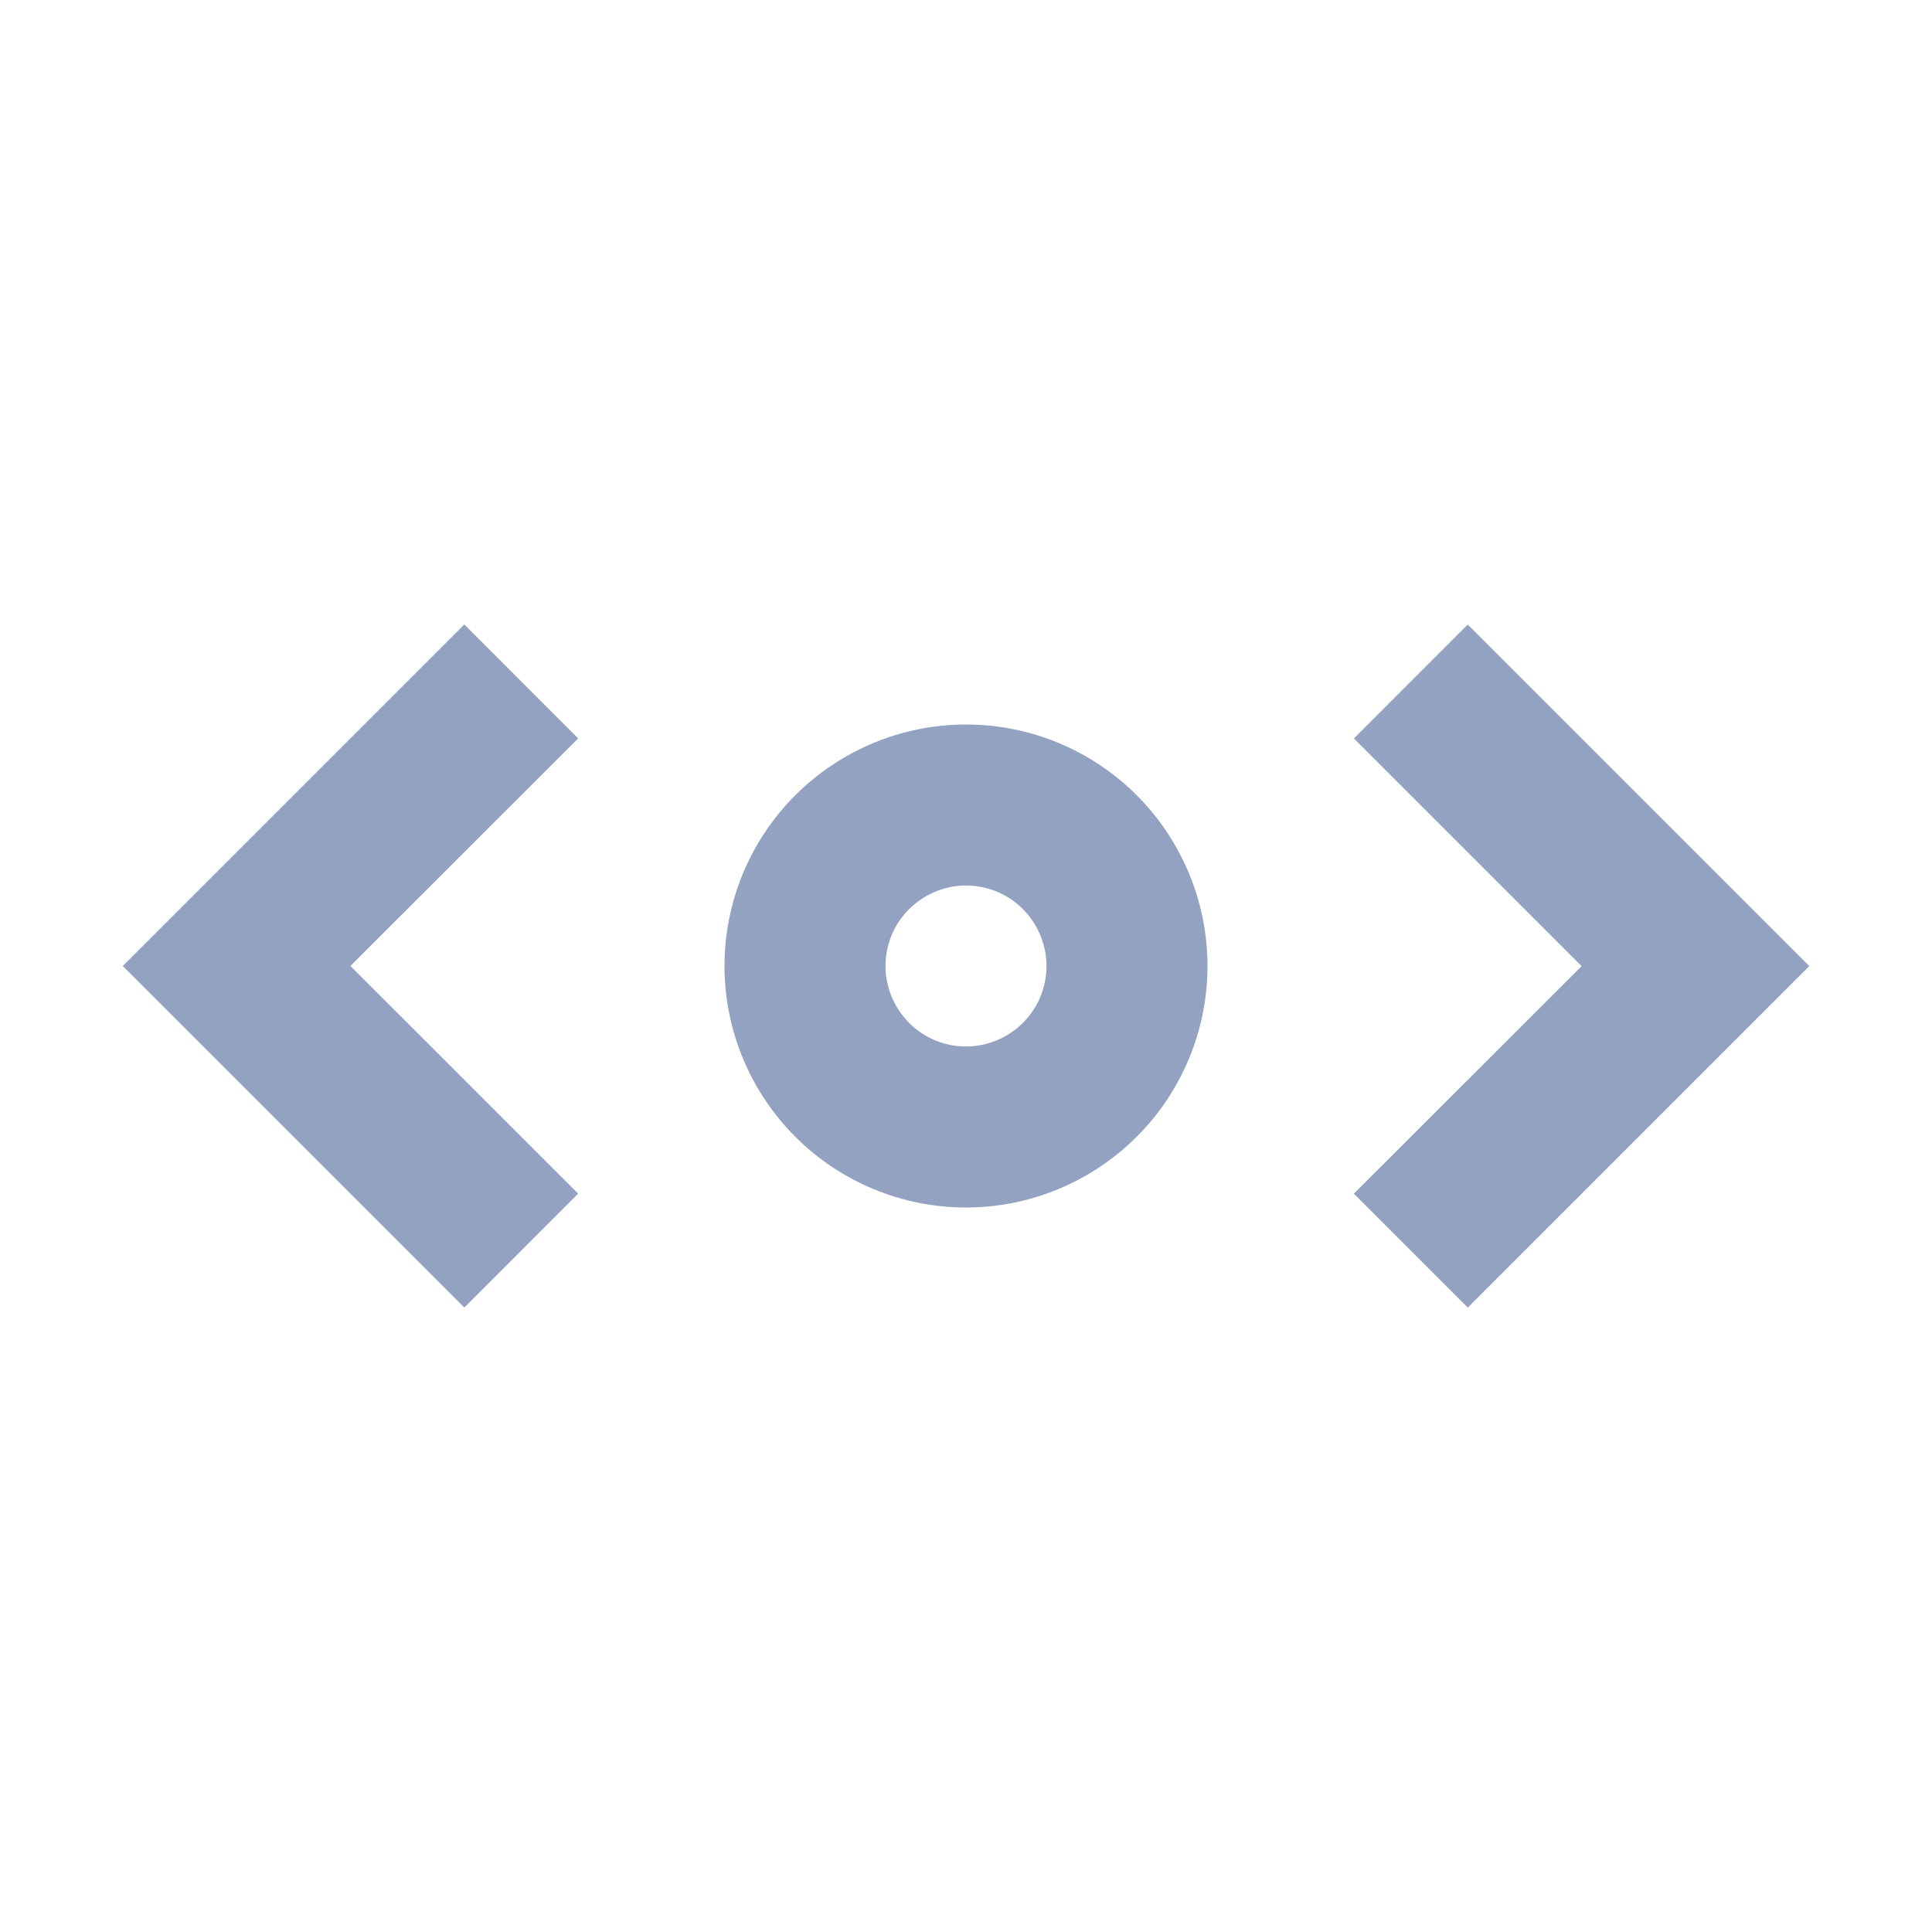 <svg fill="none" height="27" viewBox="0 0 27 27" width="27" xmlns="http://www.w3.org/2000/svg"><g fill="#93a2c1"><path d="m8.08 10.319-1.591-1.592-4.773 4.773 4.773 4.773 1.591-1.592-3.183-3.182zm10.841 6.363 1.591 1.592 4.773-4.773-4.773-4.773-1.591 1.592 3.182 3.182z"/><path clip-rule="evenodd" d="m16.875 13.5c0 .895-.356 1.754-.989 2.386s-1.491.989-2.386.989-1.754-.356-2.386-.989-.989-1.491-.989-2.386.356-1.754.989-2.386 1.491-.989 2.386-.989 1.754.356 2.386.989.989 1.491.989 2.386zm-2.25 0c0 .298-.118.585-.33.795s-.497.33-.795.33-.585-.118-.795-.33-.33-.497-.33-.795.118-.585.33-.795.497-.33.795-.33.585.118.795.33.33.497.33.795z" fill-rule="evenodd"/></g></svg>